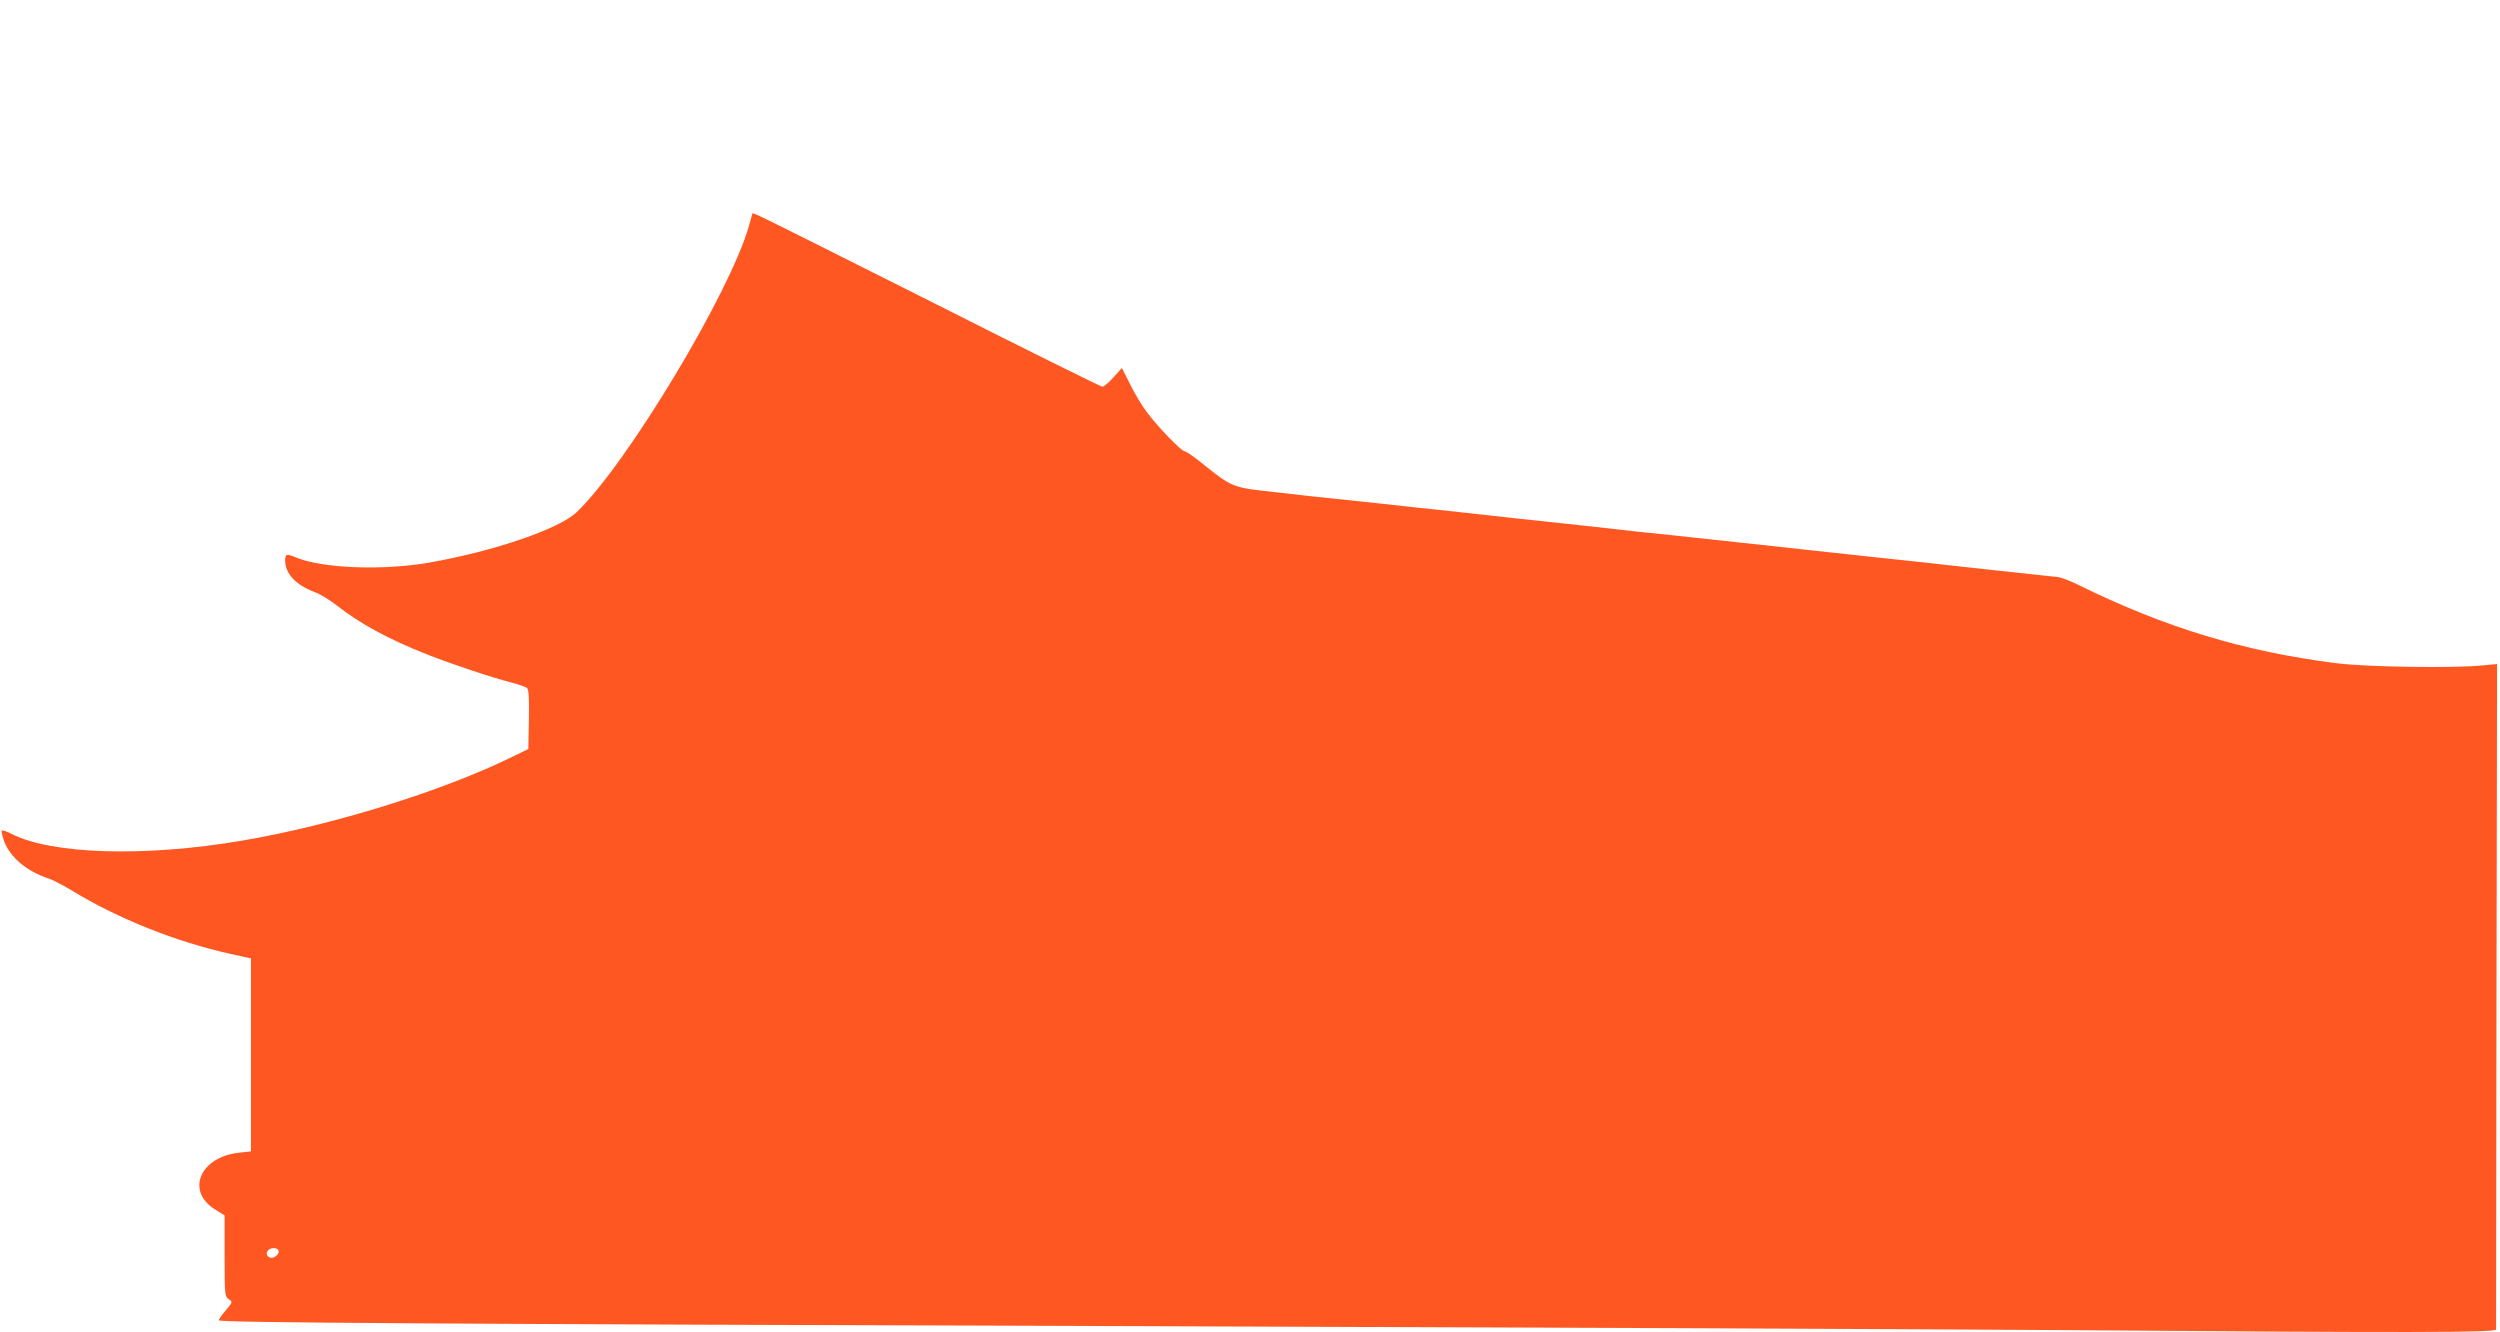 <?xml version="1.0" standalone="no"?>
<!DOCTYPE svg PUBLIC "-//W3C//DTD SVG 20010904//EN"
 "http://www.w3.org/TR/2001/REC-SVG-20010904/DTD/svg10.dtd">
<svg version="1.0" xmlns="http://www.w3.org/2000/svg"
 width="1280pt" height="682pt" viewBox="0 0 1280 682"
 preserveAspectRatio="xMidYMid meet">
<g transform="translate(0,682) scale(0.1,-0.1)"
fill="#ff5722" stroke="none">
<path d="M3836 5668 c-94 -339 -623 -1220 -883 -1470 -89 -86 -425 -201 -758
-259 -236 -41 -547 -29 -680 27 -48 20 -55 18 -55 -16 0 -66 54 -125 150 -161
28 -10 79 -41 113 -68 121 -95 267 -174 462 -251 129 -51 330 -118 435 -145
36 -9 71 -22 78 -27 9 -8 12 -49 10 -162 l-3 -151 -80 -39 c-363 -178 -922
-351 -1385 -430 -499 -85 -974 -71 -1182 35 -22 11 -43 19 -48 17 -4 -2 1 -26
11 -55 32 -84 117 -155 231 -192 20 -7 74 -35 120 -63 234 -142 526 -259 808
-322 l105 -23 0 -494 0 -494 -62 -7 c-200 -22 -273 -197 -121 -291 l48 -30 0
-207 c0 -200 1 -208 21 -222 21 -13 21 -14 -15 -57 -20 -23 -36 -46 -36 -51 0
-12 1093 -19 4745 -30 1848 -6 3950 -15 4670 -20 1820 -14 2245 -13 2245 3 0
6 1 776 2 1710 l3 1697 -75 -7 c-142 -15 -594 -8 -745 11 -476 60 -881 183
-1325 402 -41 20 -88 38 -105 40 -16 1 -73 7 -125 13 -52 6 -140 15 -195 21
-246 27 -285 31 -370 41 -49 5 -130 14 -180 19 -49 5 -133 14 -185 20 -52 6
-135 15 -185 20 -49 5 -132 14 -182 20 -51 5 -135 15 -185 20 -51 6 -135 15
-185 20 -51 6 -135 14 -185 20 -51 5 -133 14 -183 19 -194 22 -284 32 -370 41
-127 13 -366 39 -550 60 -49 5 -135 14 -190 20 -55 6 -140 15 -190 21 -49 5
-130 14 -180 19 -49 5 -130 14 -180 19 -49 6 -133 15 -185 21 -222 24 -219 22
-384 155 -38 30 -75 55 -82 55 -15 0 -134 122 -190 197 -25 32 -64 97 -87 144
l-43 85 -43 -48 c-23 -26 -49 -48 -57 -48 -7 0 -397 193 -866 430 -469 236
-869 436 -889 444 l-36 15 -17 -61z m-2411 -5248 c9 -15 -14 -40 -35 -40 -22
0 -32 24 -17 39 14 14 44 14 52 1z"/>
</g>
</svg>
